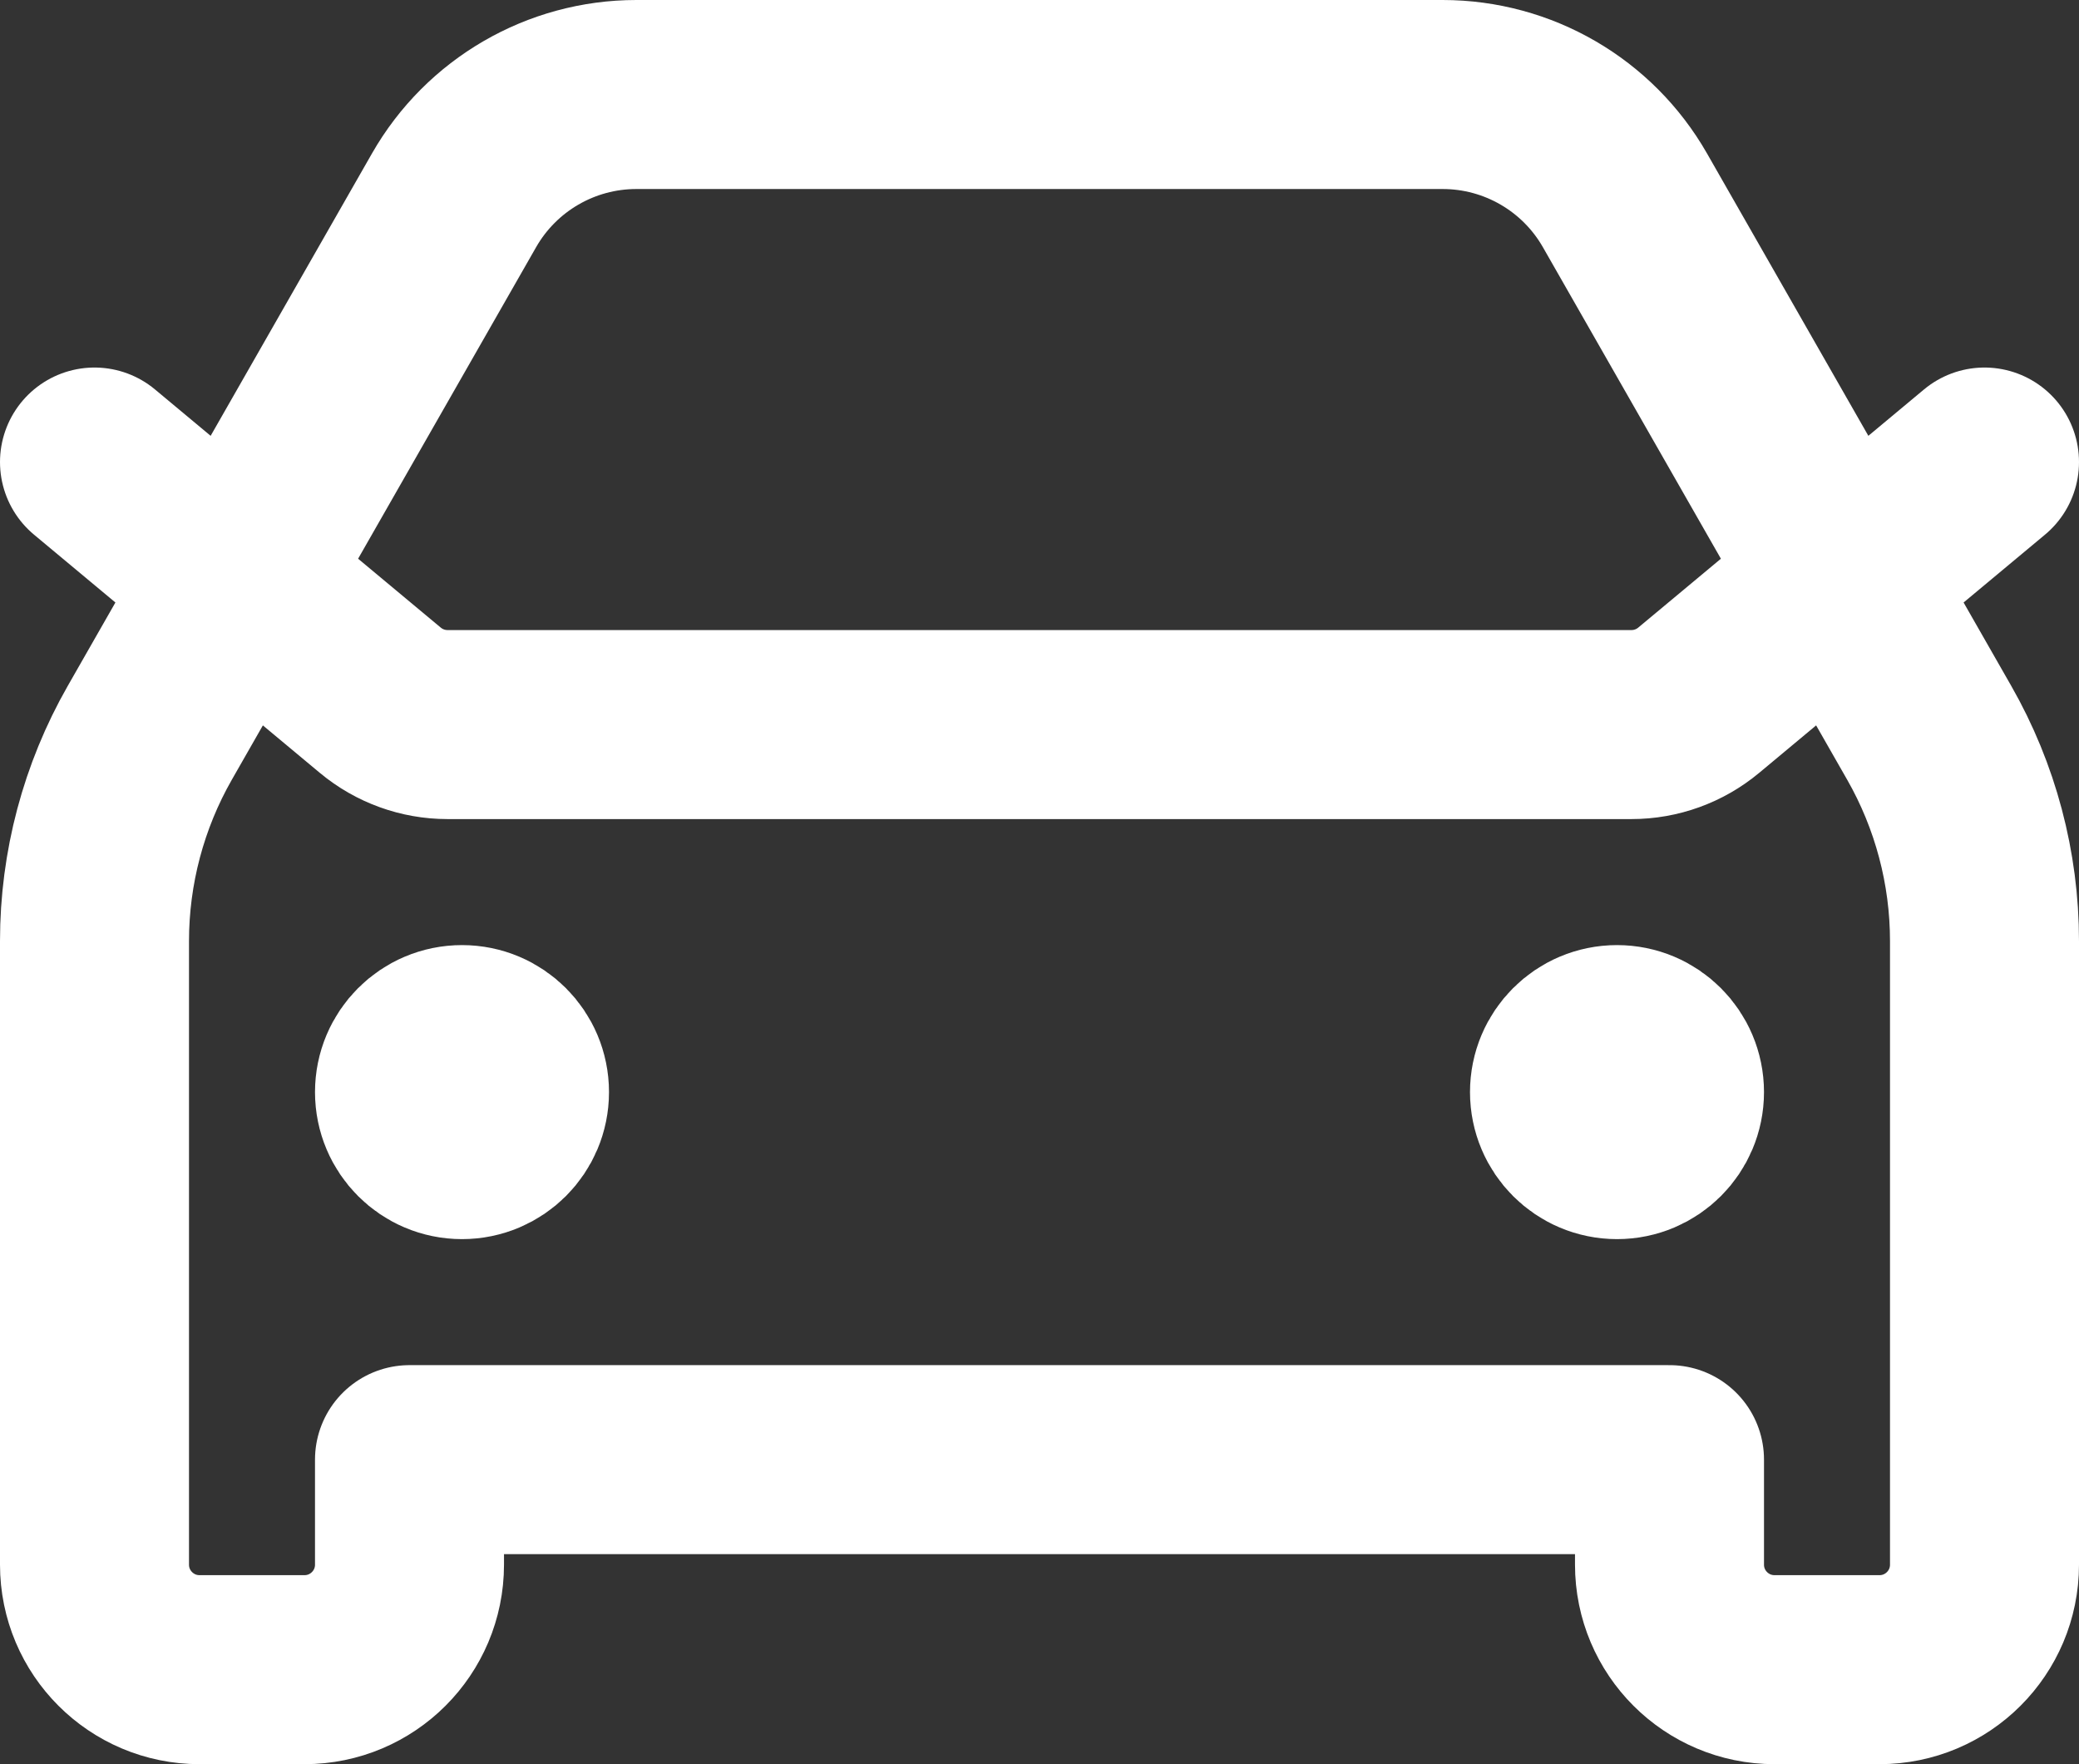 <?xml version="1.0" encoding="UTF-8"?> <svg xmlns="http://www.w3.org/2000/svg" width="330" height="280" viewBox="0 0 330 280" fill="none"><rect x="0" y="0" width="330" height="280" fill="#333333" stroke="none"/><path d="M15 73.333L60.364 111.137C63.36 113.633 67.135 115 71.034 115H258.965C262.865 115 266.64 113.633 269.635 111.137L315 73.333M73.333 173.333H73.5M256.667 173.333H256.833M101.011 15H228.99C240.952 15 251.997 21.41 257.93 31.795L306.217 116.295C311.972 126.368 315 137.768 315 149.372V248.333C315 257.538 307.538 265 298.333 265H281.667C272.462 265 265 257.538 265 248.333V231.667H65V248.333C65 257.538 57.538 265 48.333 265H31.667C22.462 265 15 257.538 15 248.333V149.372C15 137.768 18.028 126.368 23.784 116.295L72.069 31.795C78.004 21.41 89.049 15 101.011 15ZM81.667 173.333C81.667 177.935 77.936 181.667 73.333 181.667C68.731 181.667 65 177.935 65 173.333C65 168.732 68.731 165 73.333 165C77.936 165 81.667 168.732 81.667 173.333ZM265 173.333C265 177.935 261.268 181.667 256.667 181.667C252.065 181.667 248.333 177.935 248.333 173.333C248.333 168.732 252.065 165 256.667 165C261.268 165 265 168.732 265 173.333Z" stroke="white" stroke-width="30" stroke-linecap="round" stroke-linejoin="round"></path></svg> 